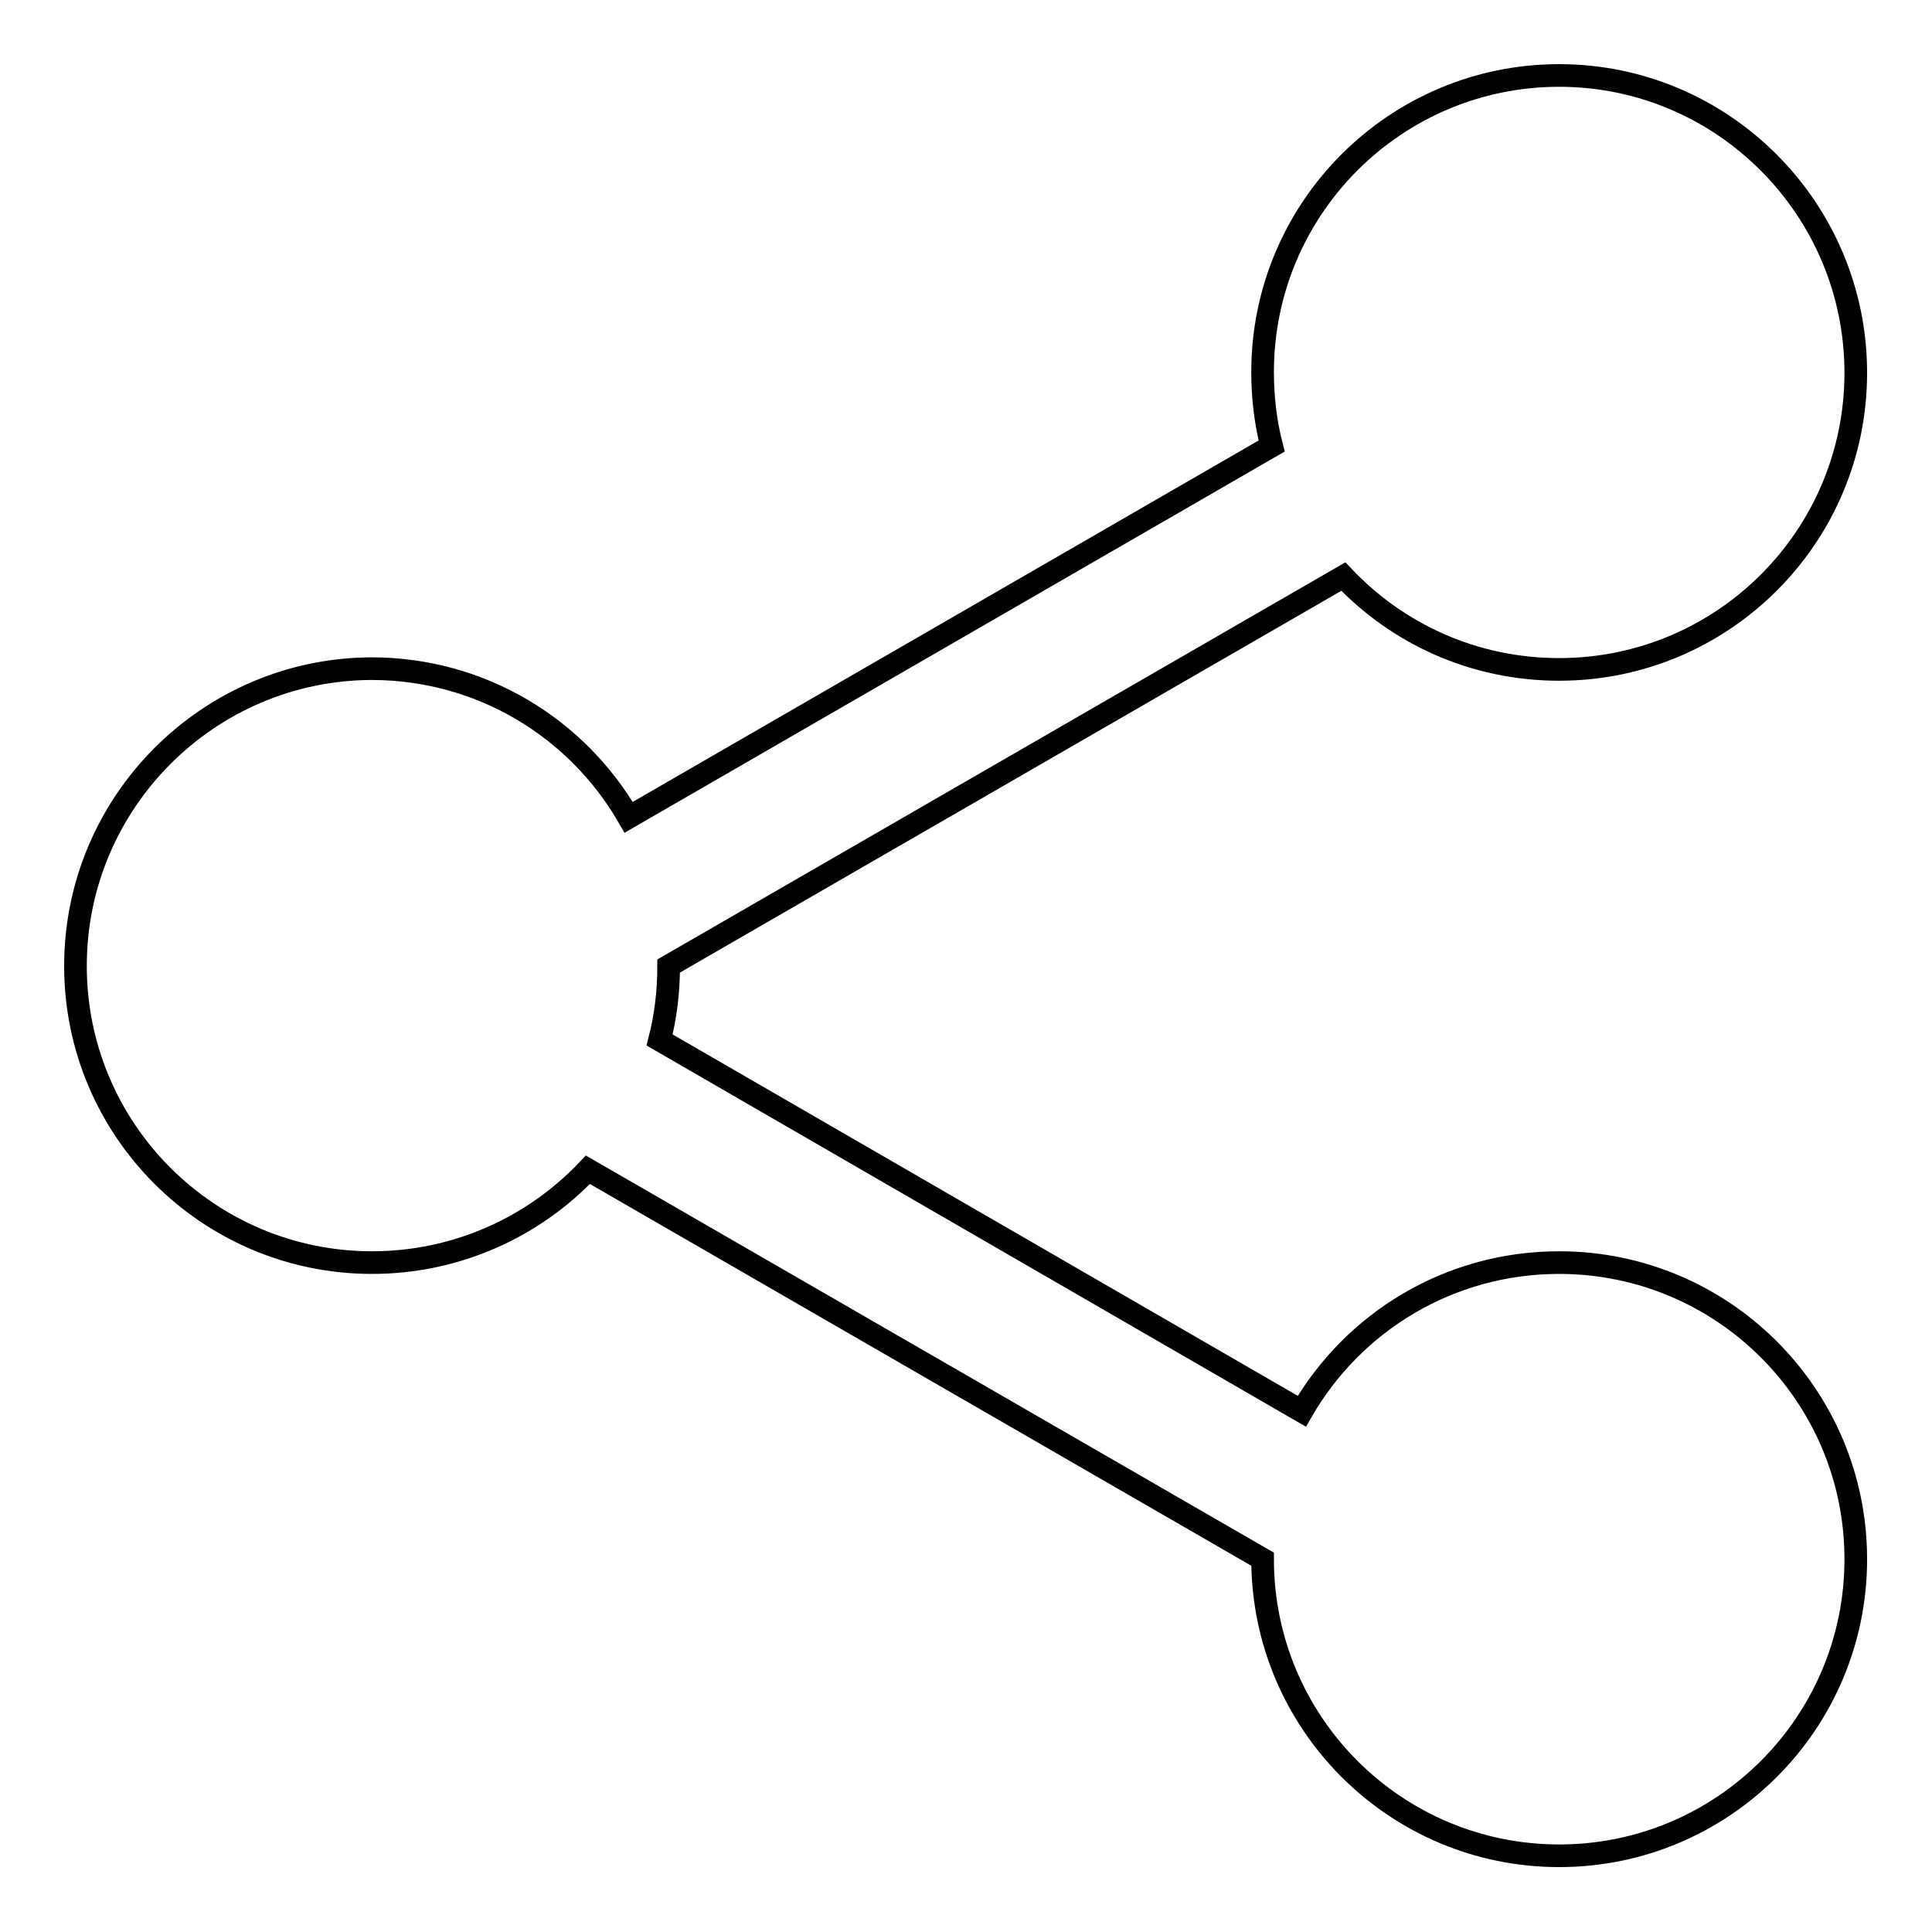 <?xml version="1.0" encoding="utf-8"?>
<!-- Svg Vector Icons : http://www.onlinewebfonts.com/icon -->
<!DOCTYPE svg PUBLIC "-//W3C//DTD SVG 1.1//EN" "http://www.w3.org/Graphics/SVG/1.1/DTD/svg11.dtd">
<svg version="1.1" xmlns="http://www.w3.org/2000/svg" xmlns:xlink="http://www.w3.org/1999/xlink" x="0px" y="0px" viewBox="0 0 256 256" enable-background="new 0 0 256 256" xml:space="preserve">
<g><g><path stroke-width="3" fill-opacity="0" stroke="#000000"  d="M87.4,137.8c0.8-3.1,1.2-6.4,1.2-9.8l89.4-51.6c7.2,7.6,17.3,12.3,28.6,12.3c21.7,0,39.3-17.6,39.3-39.3c0-21.7-17.6-39.4-39.3-39.4c-21.7,0-39.3,17.6-39.3,39.3c0,3.4,0.4,6.7,1.2,9.8l-85.2,49.2c-6.8-11.8-19.5-19.7-34.1-19.7C27.6,88.7,10,106.3,10,128c0,21.7,17.6,39.3,39.3,39.3c11.2,0,21.4-4.7,28.6-12.3l89.4,51.6c0,21.7,17.6,39.3,39.3,39.3c21.7,0,39.3-17.6,39.3-39.3c0-21.7-17.6-39.3-39.3-39.3c-14.6,0-27.3,7.9-34.1,19.7L87.4,137.8z"/></g></g>
</svg>